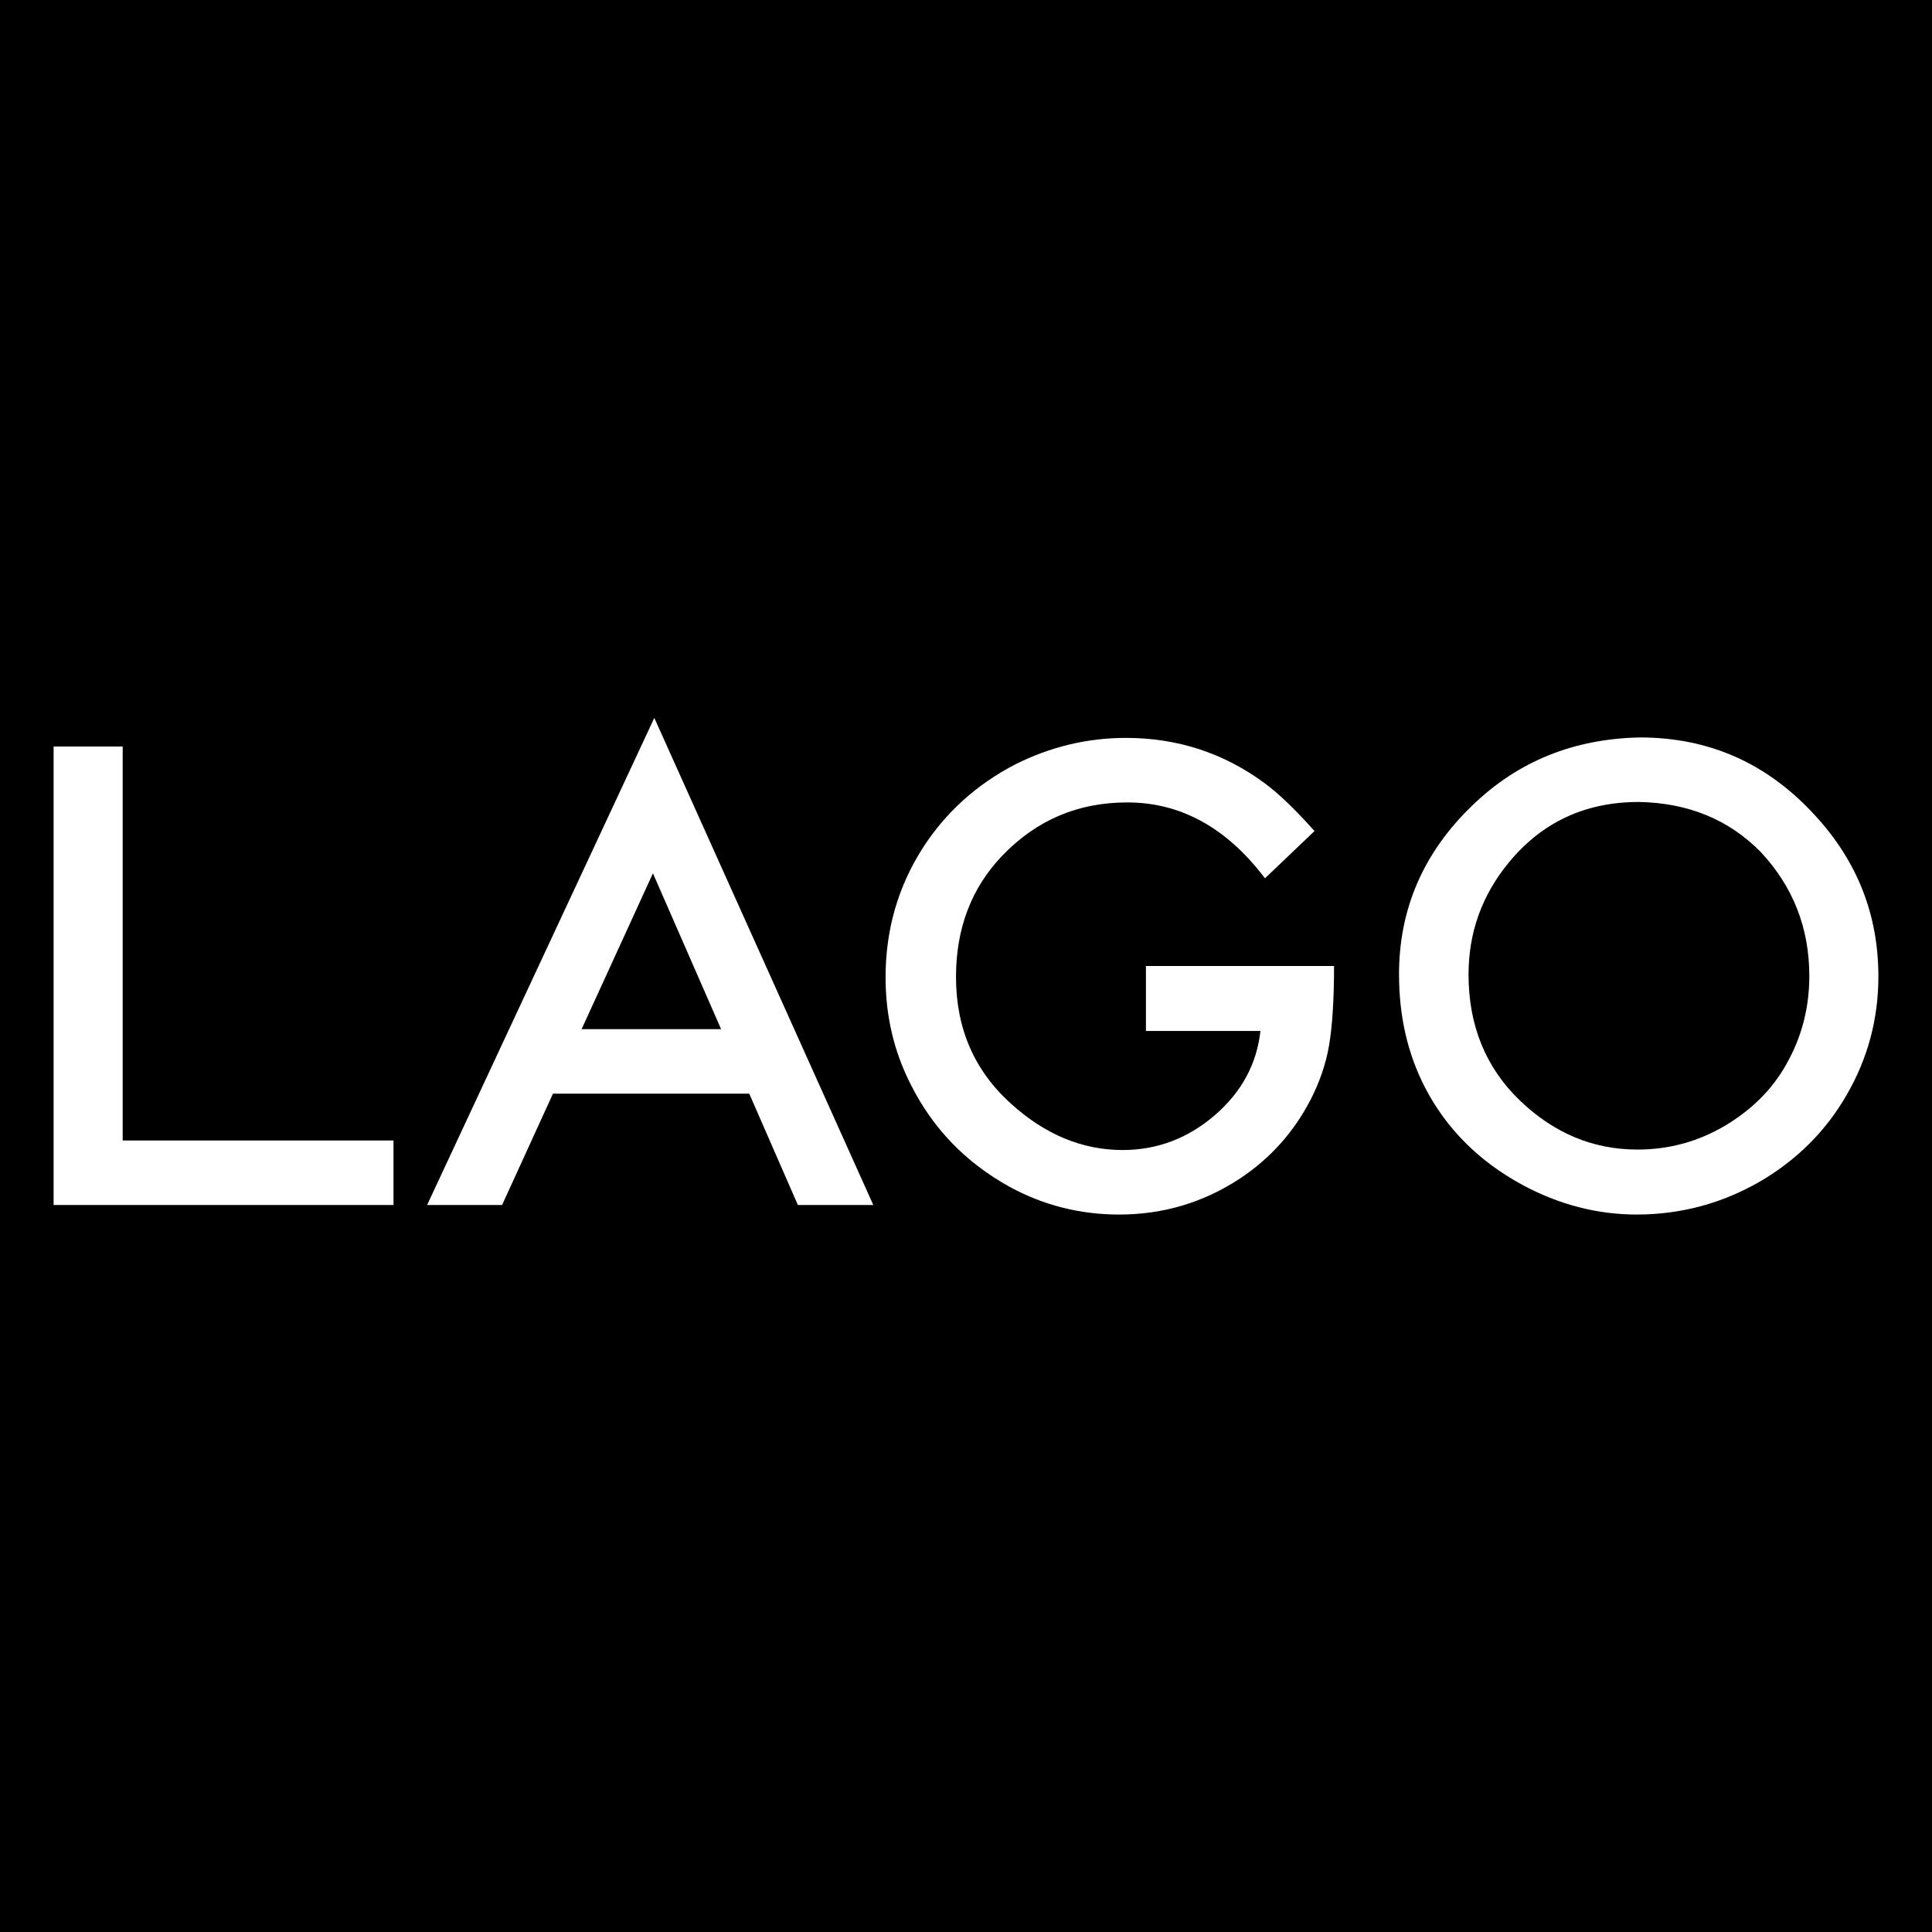 <?xml version="1.0" encoding="utf-8"?>
<!-- Generator: Adobe Illustrator 25.0.0, SVG Export Plug-In . SVG Version: 6.00 Build 0)  -->
<svg version="1.1" id="Livello_1" xmlns="http://www.w3.org/2000/svg" xmlns:xlink="http://www.w3.org/1999/xlink" x="0px" y="0px"
	 viewBox="0 0 425.2 425.2" style="enable-background:new 0 0 425.2 425.2;" xml:space="preserve">
<style type="text/css">
	.st0{fill:#FFFFFF;}
</style>
<g>
	<rect width="425.2" height="425.2"/>
	<g>
		<path class="st0" d="M27,164.3V251h59.6v14.2H11.8V164.3H27z"/>
		<path class="st0" d="M164.9,240.7h-43.2l-11.2,24.5H94L144,158l48.2,107.2h-16.6L164.9,240.7z M158.7,226.5l-15-34.3L128,226.5
			H158.7z"/>
		<path class="st0" d="M251.9,212.6h41.7c0,7.6-0.4,13.4-1.1,17.5c-0.7,4.1-2.1,8.1-4.1,12c-3.7,7.1-8.8,12.8-15.4,17.2
			c-8,5.3-16.9,8-26.7,8c-8.5,0-16.6-2-24.1-6.1c-9.6-5.3-16.9-12.8-21.8-22.6c-3.7-7.3-5.5-15.1-5.5-23.5c0-10.4,2.7-19.9,8.2-28.5
			c5.1-7.9,11.9-14,20.4-18.4c7.6-3.8,15.7-5.8,24.3-5.8c11.3,0,21.4,3.3,30.3,9.8c3.3,2.4,7,6,11.2,10.7l-10.9,10.4
			c-8.4-11.1-18.5-16.7-30.3-16.7c-10.9,0-20,3.9-27.5,11.7c-6.8,7.1-10.2,16-10.2,26.7c0,11.3,4,20.6,12.1,27.9
			c7.5,6.8,15.7,10.2,24.6,10.2c7.6,0,14.4-2.6,20.3-7.7c5.9-5.1,9.2-11.3,10-18.5h-25.2V212.6z"/>
		<path class="st0" d="M360.9,162.3c15.3,0,28.1,5.7,38.6,17.2c9.3,10.1,13.9,21.9,13.9,35.4c0,9.3-2.3,18-7,26.1
			c-4.6,8-11,14.3-19,19c-8.3,4.8-17.4,7.3-27.2,7.3c-8.7,0-17.1-2.2-25.1-6.5c-9.6-5.2-16.8-12.4-21.5-21.5
			c-3.8-7.4-5.7-15.6-5.7-24.9c0-14.4,5.4-26.8,16.1-37.1C334.1,167.5,346.4,162.6,360.9,162.3z M360.7,176.5
			c-11.9,0-21.4,4.5-28.7,13.4c-5.9,7.2-8.8,15.4-8.8,24.6c0,11.2,3.8,20.5,11.3,27.7c7.5,7.2,16.1,10.8,25.9,10.8
			c7,0,13.5-1.8,19.5-5.4c6.1-3.7,10.8-8.5,13.9-14.6c2.9-5.5,4.4-11.6,4.4-18.2c0-10.6-3.6-19.7-10.7-27.3
			C380.5,180.4,371.6,176.7,360.7,176.5z"/>
	</g>
</g>
</svg>

